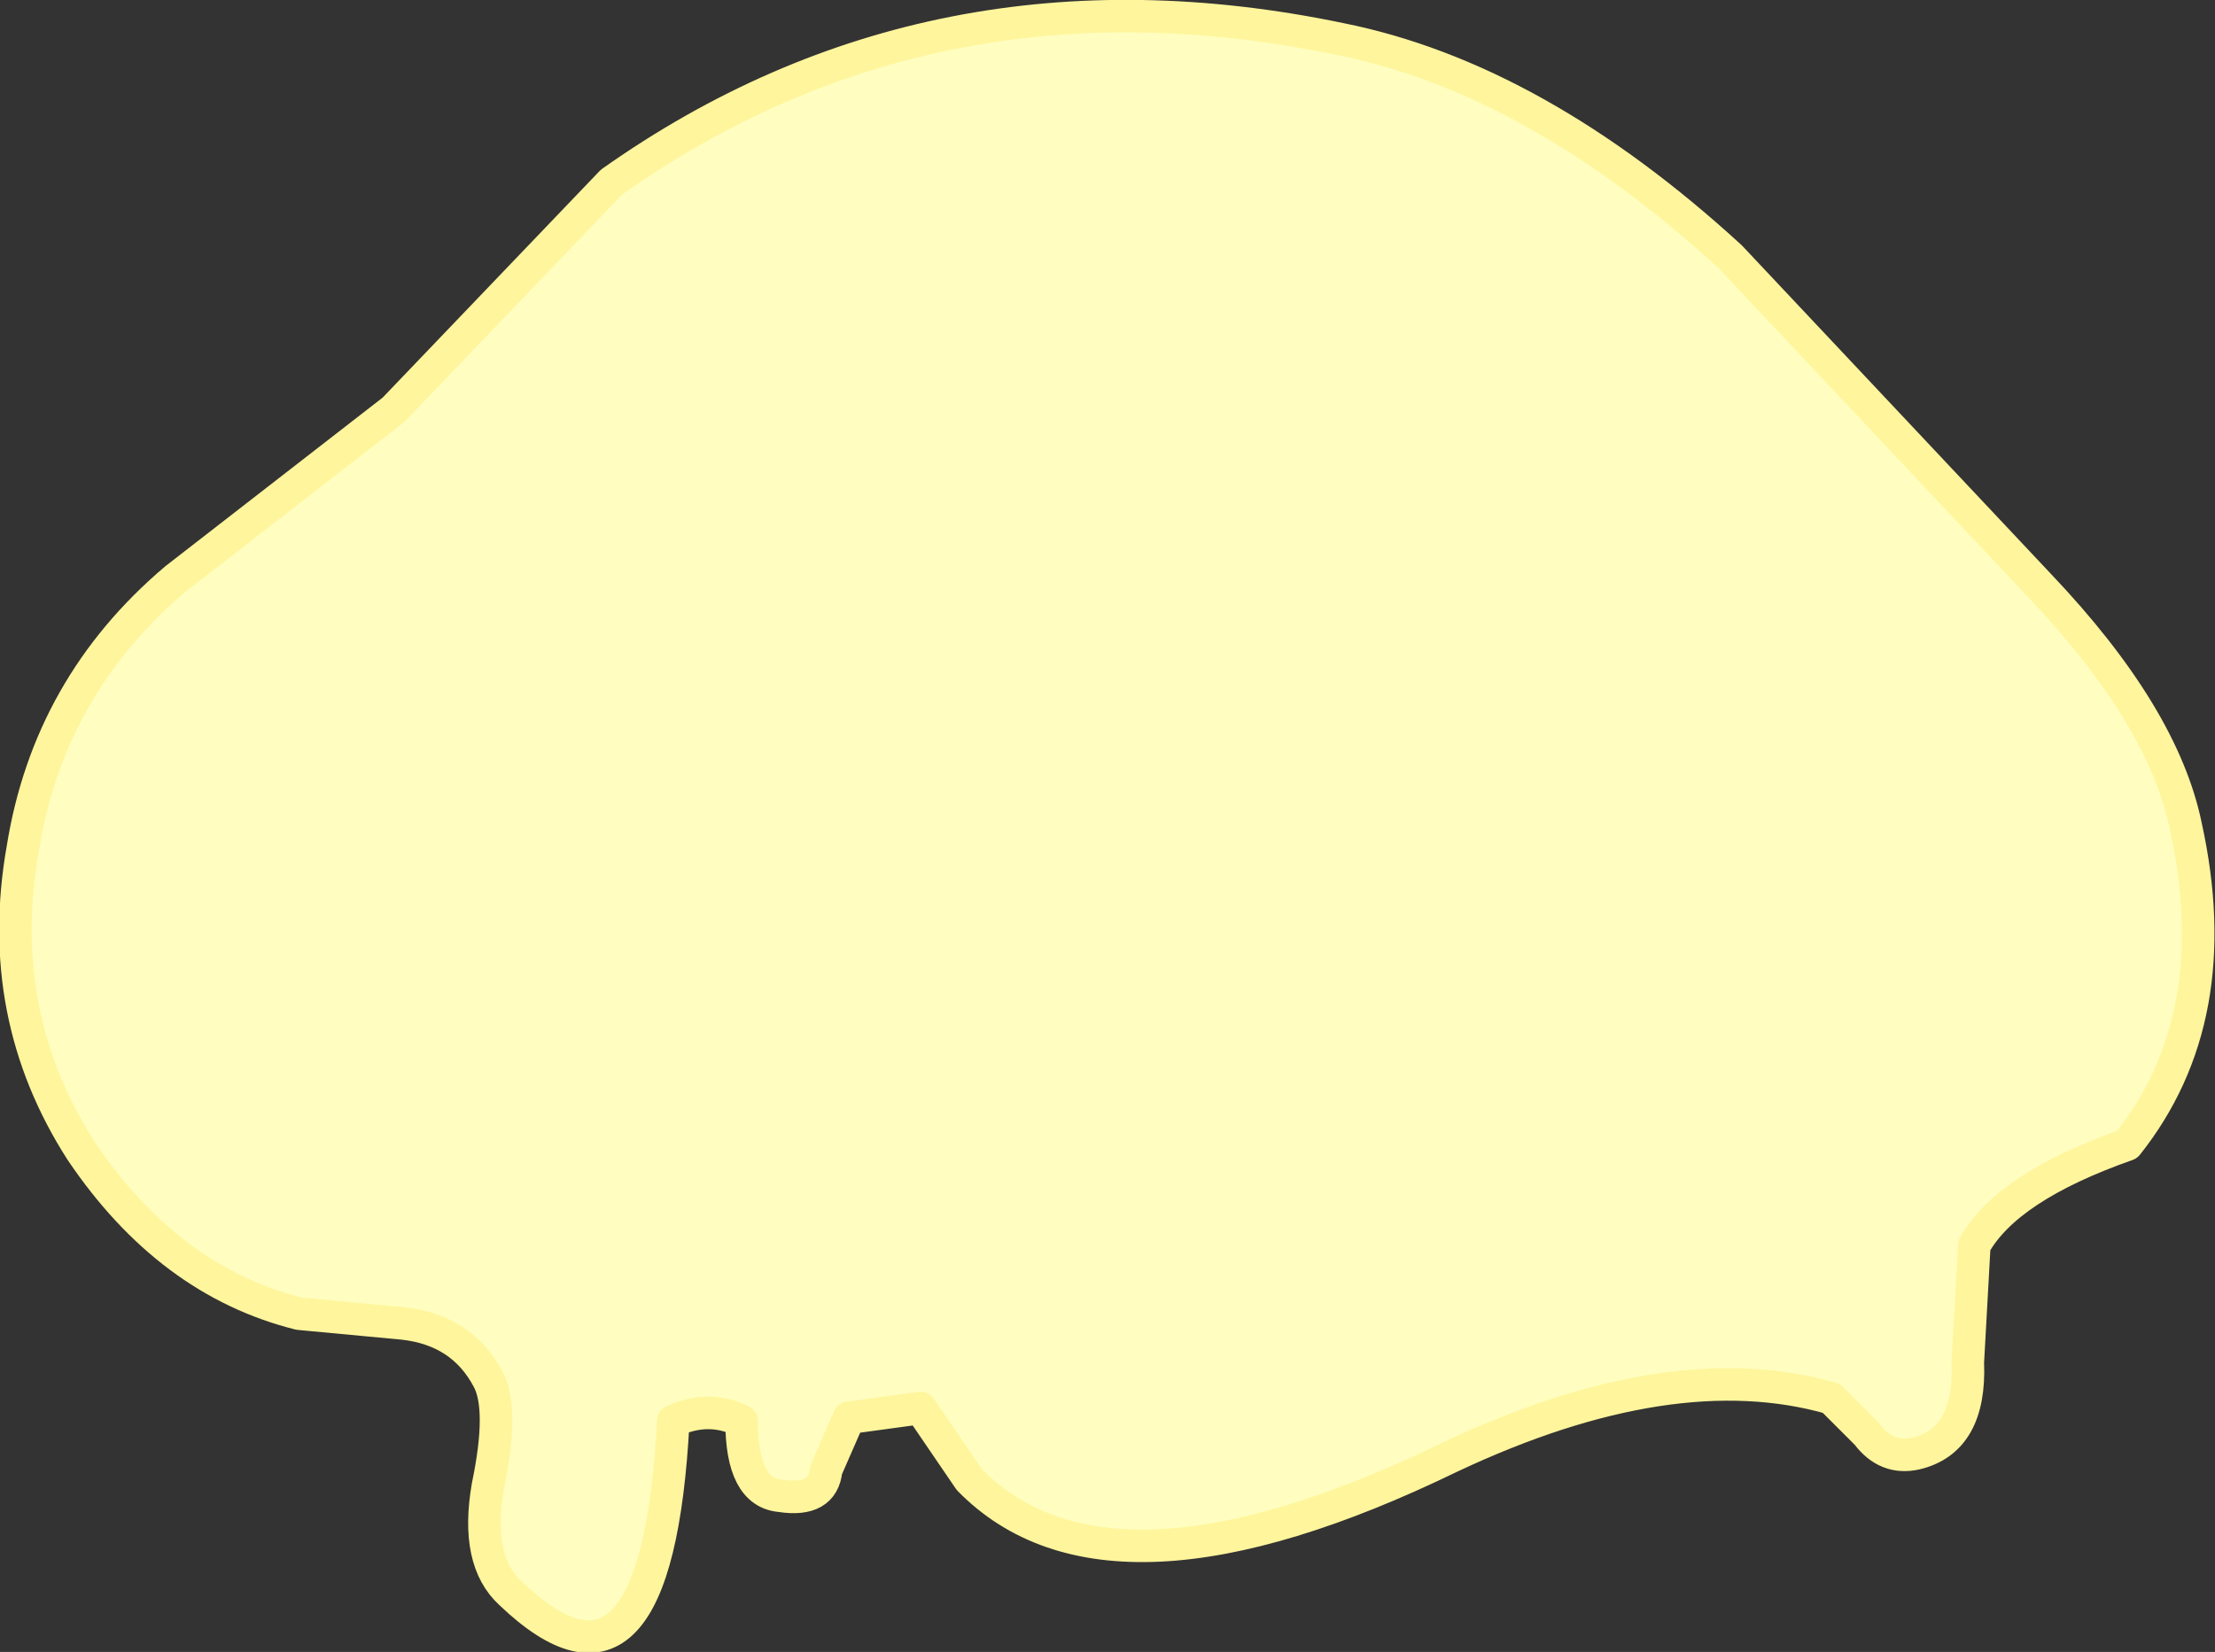 <?xml version="1.0" encoding="UTF-8" standalone="no"?>
<svg xmlns:xlink="http://www.w3.org/1999/xlink" height="25.4px" width="34.05px" xmlns="http://www.w3.org/2000/svg">
  <rect width="100%" height="100%" fill="#333333" stroke="none"/>
  <g transform="matrix(1.0, 0.0, 0.0, 1.0, 17.0, 12.7)">
    <path d="M9.6 -8.75 L14.35 -3.7 Q16.25 -1.7 16.6 0.0 17.25 2.95 15.7 4.9 13.85 5.55 13.35 6.45 L13.25 8.25 Q13.3 9.45 12.45 9.65 12.0 9.75 11.7 9.35 L11.15 8.8 Q8.7 8.1 5.3 9.7 0.05 12.25 -2.1 10.05 L-2.85 8.95 -3.95 9.1 -4.3 9.9 Q-4.35 10.4 -5.0 10.3 -5.6 10.25 -5.6 9.15 -6.1 8.9 -6.65 9.15 -6.9 13.95 -9.15 11.8 -9.7 11.3 -9.5 10.15 -9.25 8.95 -9.5 8.5 -9.9 7.75 -10.8 7.65 L-12.4 7.5 Q-14.4 7.0 -15.75 5.0 -17.1 2.9 -16.65 0.35 -16.25 -2.15 -14.3 -3.8 L-10.95 -6.4 -7.6 -9.9 Q-2.65 -13.4 3.6 -12.1 6.6 -11.5 9.6 -8.75" fill="#fffec0" fill-rule="evenodd" stroke="none"/>
    <path d="M9.6 -8.75 L14.35 -3.7 Q16.25 -1.7 16.6 0.0 17.25 2.95 15.7 4.9 13.85 5.55 13.35 6.45 L13.25 8.25 Q13.3 9.45 12.45 9.65 12.0 9.75 11.7 9.35 L11.15 8.8 Q8.7 8.1 5.3 9.7 0.05 12.25 -2.1 10.05 L-2.85 8.95 -3.95 9.1 -4.3 9.9 Q-4.35 10.4 -5.0 10.3 -5.6 10.25 -5.6 9.15 -6.1 8.9 -6.65 9.15 -6.9 13.95 -9.15 11.8 -9.7 11.3 -9.5 10.15 -9.25 8.95 -9.5 8.5 -9.9 7.75 -10.8 7.65 L-12.4 7.5 Q-14.4 7.0 -15.75 5.0 -17.1 2.9 -16.65 0.35 -16.25 -2.15 -14.3 -3.8 L-10.95 -6.4 -7.6 -9.9 Q-2.65 -13.4 3.6 -12.1 6.6 -11.5 9.6 -8.75 Z" fill="none" stroke="#fff59c" stroke-linecap="round" stroke-linejoin="round" stroke-width="0.5"/>
  </g>
</svg>
